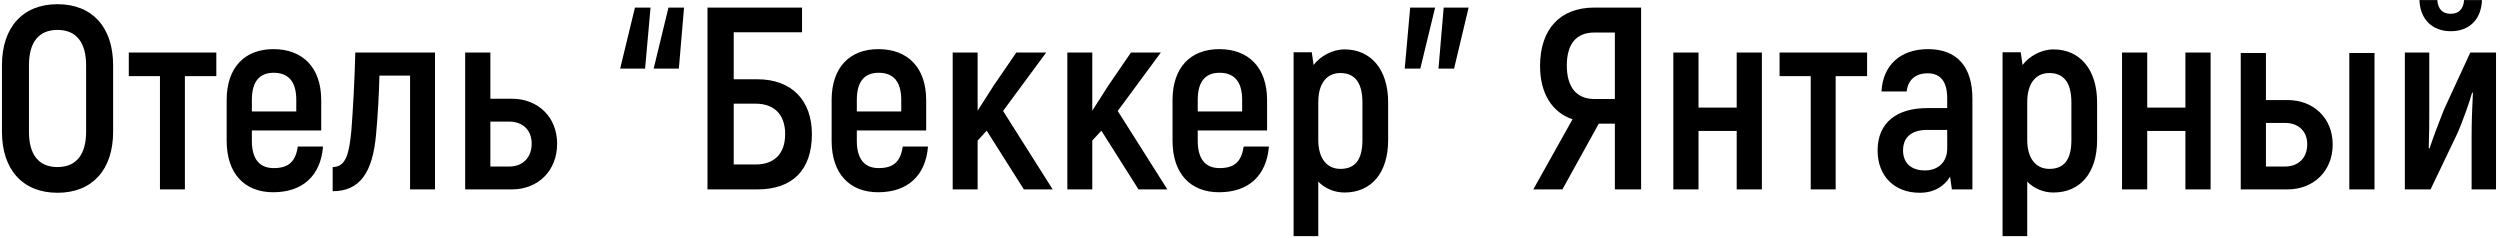 <?xml version="1.0" encoding="UTF-8"?> <svg xmlns="http://www.w3.org/2000/svg" width="462" height="44" viewBox="0 0 462 44" fill="none"><path d="M10.633 35.624C4.201 35.624 0.361 31.352 0.361 24.344V12.056C0.361 5.048 4.201 0.776 10.633 0.776C17.065 0.776 20.905 5.048 20.905 12.056V24.344C20.905 31.352 17.065 35.624 10.633 35.624ZM10.633 30.872C14.089 30.872 15.913 28.568 15.913 24.344V12.056C15.913 7.832 14.089 5.528 10.633 5.528C7.129 5.528 5.353 7.832 5.353 12.056V24.344C5.353 28.568 7.129 30.872 10.633 30.872ZM39.976 9.704V14.072H34.168V35H29.56V14.072H23.8V9.704H39.976ZM55.04 27.08H59.696C59.264 32.456 55.952 35.528 50.48 35.528C45.2 35.528 41.888 32.072 41.888 26.024V18.488C41.888 12.488 45.2 9.08 50.528 9.08C55.952 9.08 59.36 12.488 59.36 18.488V24.104H46.544V26.024C46.544 29.48 48.032 31.064 50.576 31.064C53.408 31.064 54.608 29.816 55.04 27.08ZM50.576 13.448C48.032 13.448 46.544 14.984 46.544 18.44V20.6H54.752V18.44C54.752 14.984 53.216 13.448 50.576 13.448ZM61.477 35.336V30.872C64.021 30.872 64.549 28.136 64.933 24.104C65.221 20.456 65.557 14.6 65.653 9.704H80.389V35H75.781V13.976H70.117C70.069 16.952 69.781 21.944 69.493 24.872C68.869 31.928 66.469 35.336 61.477 35.336ZM94.604 18.248C99.404 18.248 102.956 21.608 102.956 26.552C102.956 31.592 99.404 35 94.604 35H85.964V9.704H90.62V18.248H94.604ZM94.124 30.776C96.572 30.776 98.252 29.144 98.252 26.552C98.252 24.008 96.572 22.472 94.124 22.472H90.62V30.776H94.124ZM119.212 12.68H114.604L117.34 1.4H120.22L119.212 12.68ZM125.452 12.68H120.796L123.532 1.4H126.412L125.452 12.68ZM139.959 14.648C146.391 14.648 150.039 18.632 150.039 24.776C150.039 31.496 146.391 35 139.959 35H130.743V1.4H148.215V5.96H135.591V14.648H139.959ZM139.671 30.392C142.935 30.392 145.095 28.568 145.095 24.776C145.095 21.032 142.935 19.16 139.671 19.16H135.591V30.392H139.671ZM166.837 27.08H171.493C171.061 32.456 167.749 35.528 162.277 35.528C156.997 35.528 153.685 32.072 153.685 26.024V18.488C153.685 12.488 156.997 9.08 162.325 9.08C167.749 9.08 171.157 12.488 171.157 18.488V24.104H158.341V26.024C158.341 29.48 159.829 31.064 162.373 31.064C165.205 31.064 166.405 29.816 166.837 27.08ZM162.373 13.448C159.829 13.448 158.341 14.984 158.341 18.44V20.6H166.549V18.44C166.549 14.984 165.013 13.448 162.373 13.448ZM189.209 35L182.345 24.152L180.665 25.976V35H176.057V9.704H180.665V20.456L183.641 15.8L187.817 9.704H193.337L185.369 20.504L194.537 35H189.209ZM210.397 35L203.533 24.152L201.853 25.976V35H197.245V9.704H201.853V20.456L204.829 15.8L209.005 9.704H214.525L206.557 20.504L215.725 35H210.397ZM229.837 27.08H234.493C234.061 32.456 230.749 35.528 225.277 35.528C219.997 35.528 216.685 32.072 216.685 26.024V18.488C216.685 12.488 219.997 9.08 225.325 9.08C230.749 9.08 234.157 12.488 234.157 18.488V24.104H221.341V26.024C221.341 29.48 222.829 31.064 225.373 31.064C228.205 31.064 229.405 29.816 229.837 27.08ZM225.373 13.448C222.829 13.448 221.341 14.984 221.341 18.44V20.6H229.549V18.44C229.549 14.984 228.013 13.448 225.373 13.448ZM248.465 9.128C253.265 9.128 256.529 12.728 256.529 18.92V25.88C256.529 32.024 253.361 35.576 248.465 35.576C246.641 35.576 244.865 34.856 243.617 33.56V43.64H239.057V9.656H242.417L242.753 12.008C244.001 10.376 246.209 9.128 248.465 9.128ZM251.777 25.88V18.92C251.777 15.176 250.289 13.496 247.697 13.496C245.297 13.496 243.617 15.272 243.617 18.872V25.88C243.617 29.192 245.153 31.208 247.697 31.208C250.385 31.208 251.777 29.576 251.777 25.88ZM260.6 1.4H265.208L262.472 12.68H259.592L260.6 1.4ZM266.792 1.4H271.4L268.712 12.68H265.832L266.792 1.4ZM283.355 35L290.603 22.04C286.763 20.744 284.603 17.192 284.603 12.2C284.603 5.336 288.347 1.4 294.635 1.4H303.275V35H298.427V22.856H295.451L288.731 35H283.355ZM294.635 18.296H298.427V6.008H294.683C291.323 6.008 289.547 8.072 289.547 12.104C289.547 16.088 291.323 18.296 294.635 18.296ZM320.941 9.704H325.597V35H320.941V24.2H313.885V35H309.229V9.704H313.885V19.88H320.941V9.704ZM345.039 9.704V14.072H339.231V35H334.623V14.072H328.863V9.704H345.039ZM356.292 9.08C361.716 9.08 364.5 12.392 364.5 18.2V35H360.708L360.372 32.648C359.364 34.328 357.54 35.624 354.756 35.624C350.1 35.624 346.98 32.552 346.98 27.8C346.98 22.616 350.58 19.976 356.148 19.976H359.844V18.2C359.844 15.224 358.74 13.544 356.196 13.544C354.132 13.544 352.596 14.648 352.356 16.904H347.7C347.94 12.056 351.204 9.08 356.292 9.08ZM359.844 27.464V24.008H356.148C353.316 24.008 351.684 25.304 351.684 27.8C351.684 30.104 353.172 31.496 355.716 31.496C358.26 31.496 359.844 29.864 359.844 27.464ZM379.481 9.128C384.281 9.128 387.545 12.728 387.545 18.92V25.88C387.545 32.024 384.377 35.576 379.481 35.576C377.657 35.576 375.881 34.856 374.633 33.56V43.64H370.073V9.656H373.433L373.769 12.008C375.017 10.376 377.225 9.128 379.481 9.128ZM382.793 25.88V18.92C382.793 15.176 381.305 13.496 378.713 13.496C376.313 13.496 374.633 15.272 374.633 18.872V25.88C374.633 29.192 376.169 31.208 378.713 31.208C381.401 31.208 382.793 29.576 382.793 25.88ZM403.863 9.704H408.519V35H403.863V24.2H396.807V35H392.151V9.704H396.807V19.88H403.863V9.704ZM422.729 18.488C427.529 18.488 431.081 21.8 431.081 26.696C431.081 31.64 427.529 35 422.729 35H414.089V9.8H418.745V18.488H422.729ZM434.153 9.8H438.809V35H434.153V9.8ZM422.249 30.776C424.697 30.776 426.377 29.24 426.377 26.648C426.377 24.2 424.697 22.712 422.249 22.712H418.745V30.776H422.249ZM452.913 5.768C449.553 5.768 447.249 3.656 447.105 0.008H450.417C450.513 1.688 451.425 2.552 452.865 2.552C454.353 2.552 455.265 1.688 455.361 0.008H458.673C458.529 3.704 456.225 5.768 452.913 5.768ZM444.417 35V9.704H448.929V20.36C448.929 22.376 448.929 24.632 448.833 27.368L448.977 27.464C449.361 26.168 450.801 22.376 451.617 20.312L456.513 9.704H461.265V35H456.753V25.304C456.753 22.856 456.849 19.688 456.993 17.144L456.849 17.096C456.609 18.152 455.025 22.712 454.017 24.872L449.169 35H444.417Z" fill="black"></path></svg> 